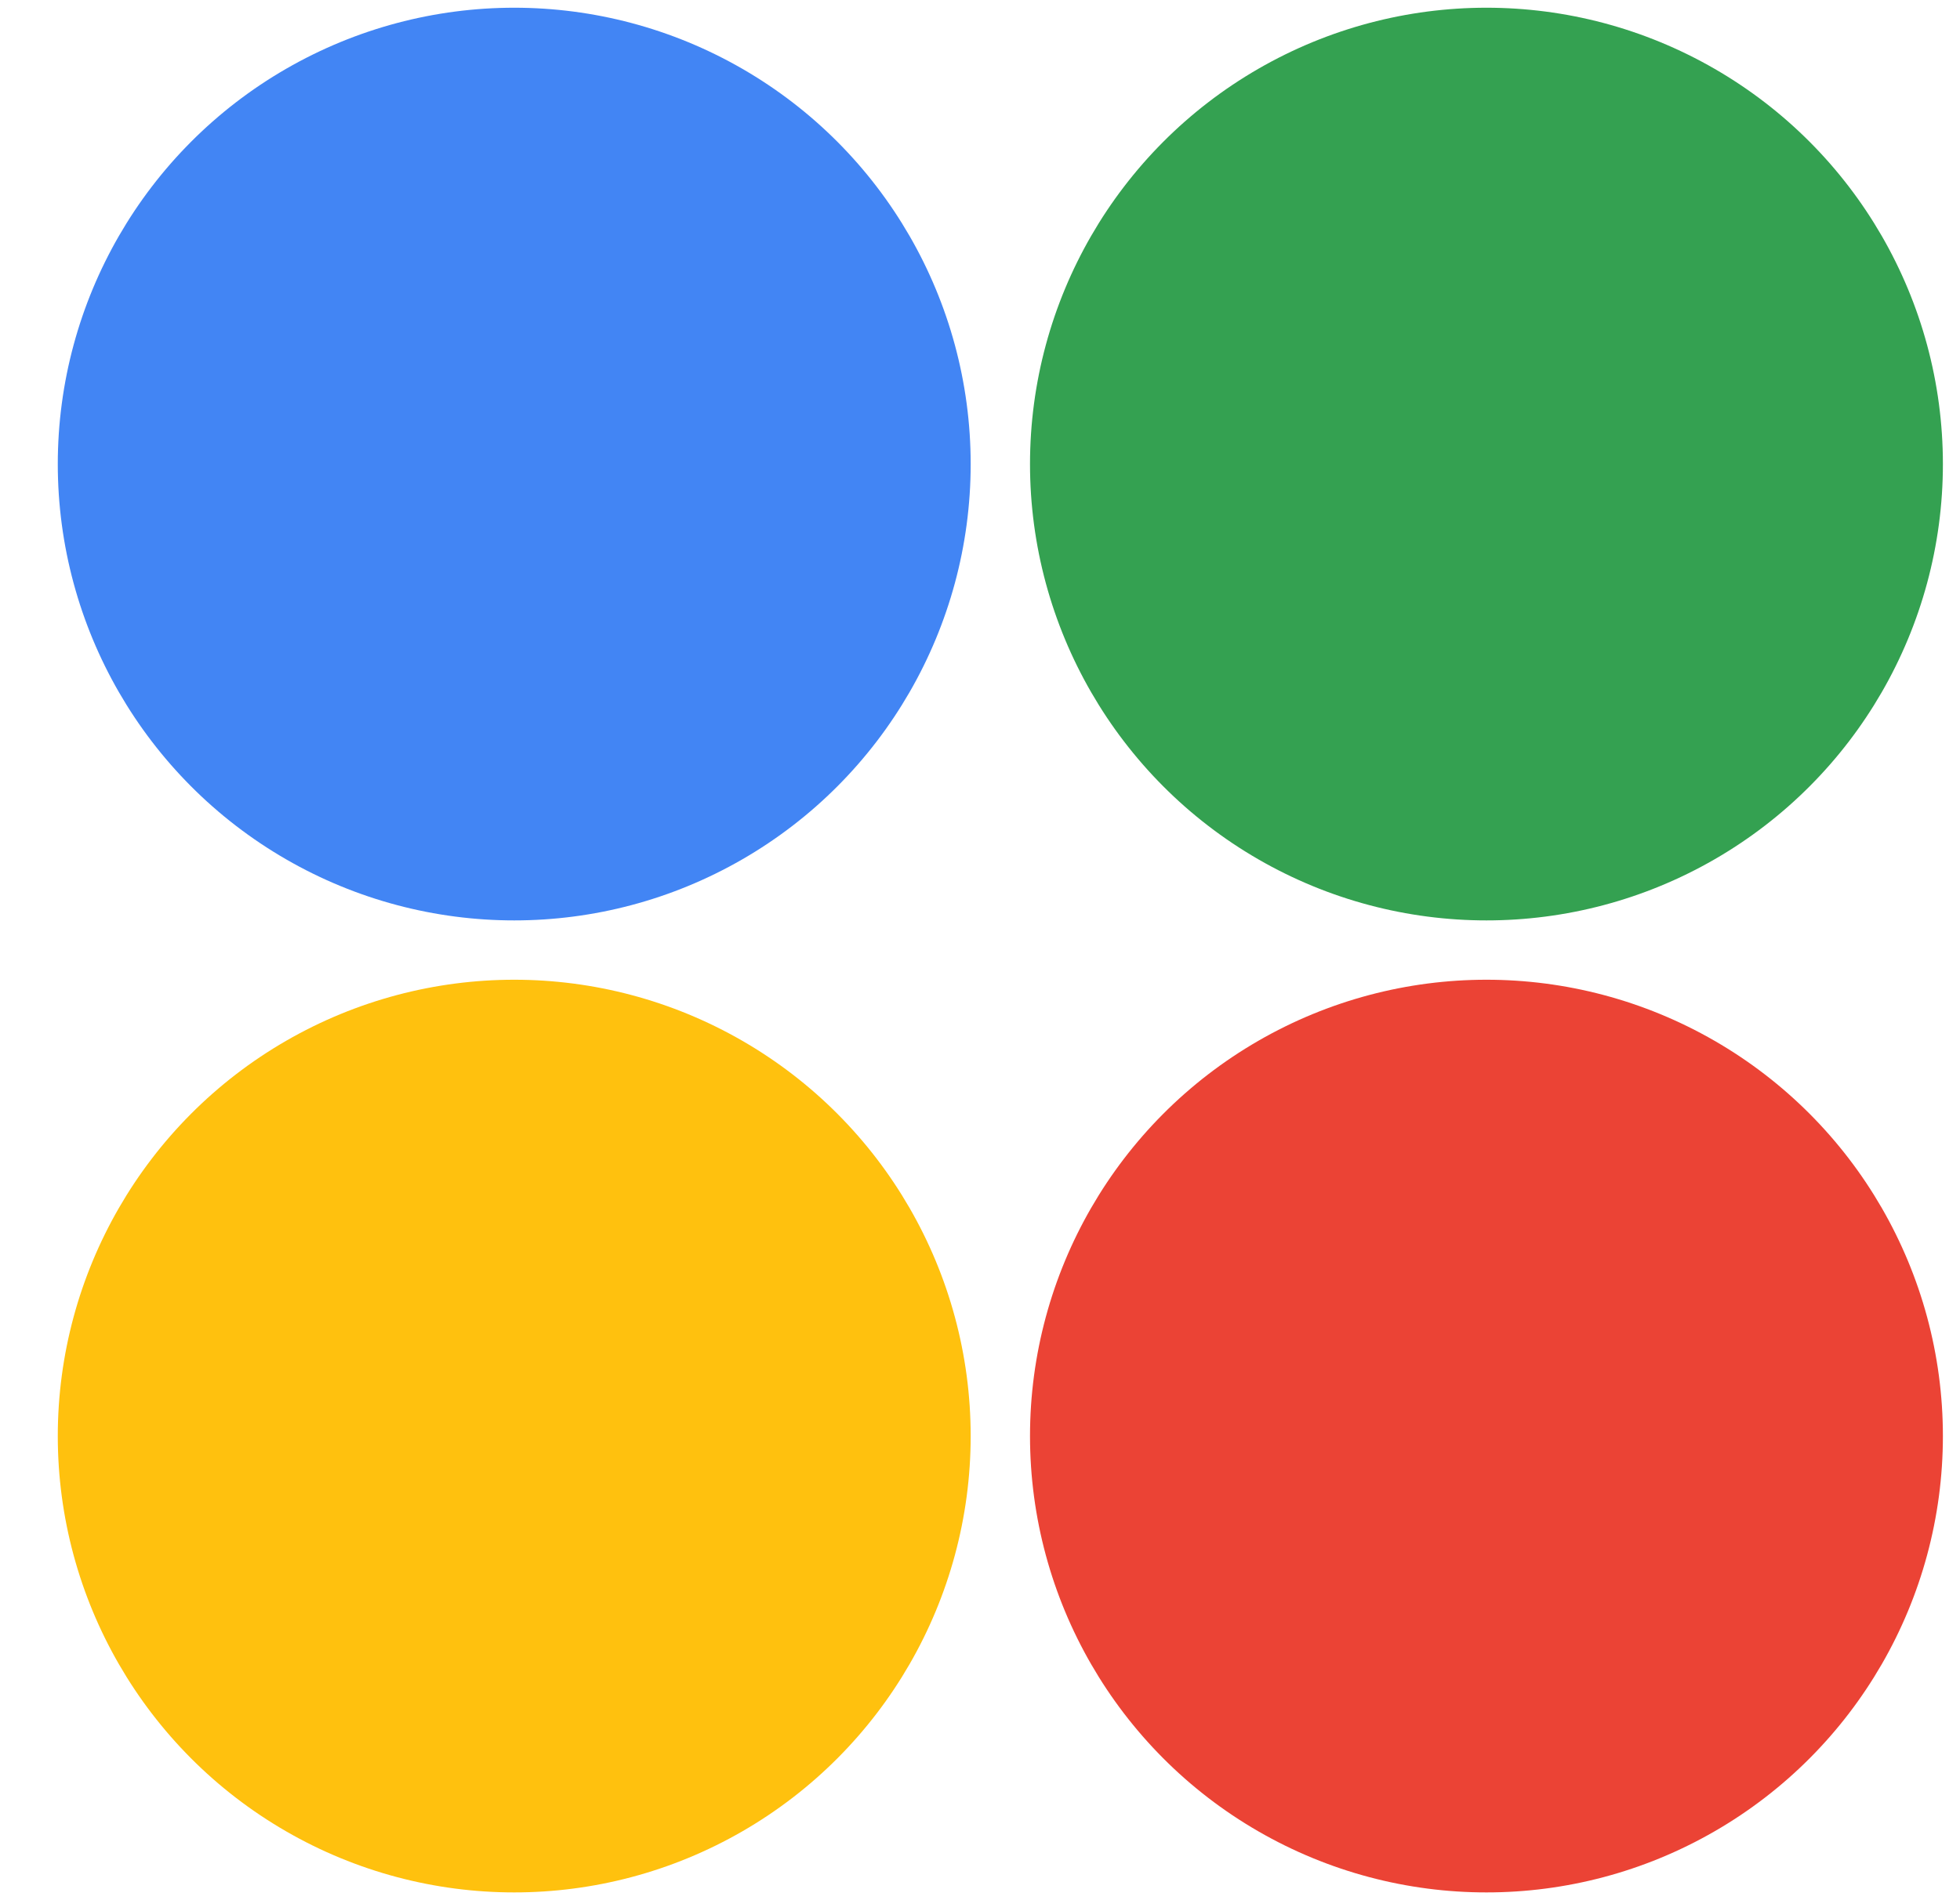<?xml version="1.0" encoding="UTF-8"?> <svg xmlns="http://www.w3.org/2000/svg" width="33" height="32" viewBox="0 0 33 32" fill="none"><circle cx="7.685" cy="7.685" r="7.685" transform="matrix(1 0 0 -1 17.342 15.5)" fill="#34A151"></circle><circle cx="7.685" cy="7.685" r="7.685" transform="matrix(1 0 0 -1 0.973 15.5)" fill="#4285F4"></circle><circle cx="7.685" cy="7.685" r="7.685" transform="matrix(1 0 0 -1 0.973 31.869)" fill="#FFC10E"></circle><circle cx="7.685" cy="7.685" r="7.685" transform="matrix(1 0 0 -1 17.342 31.869)" fill="#EB4335"></circle></svg> 